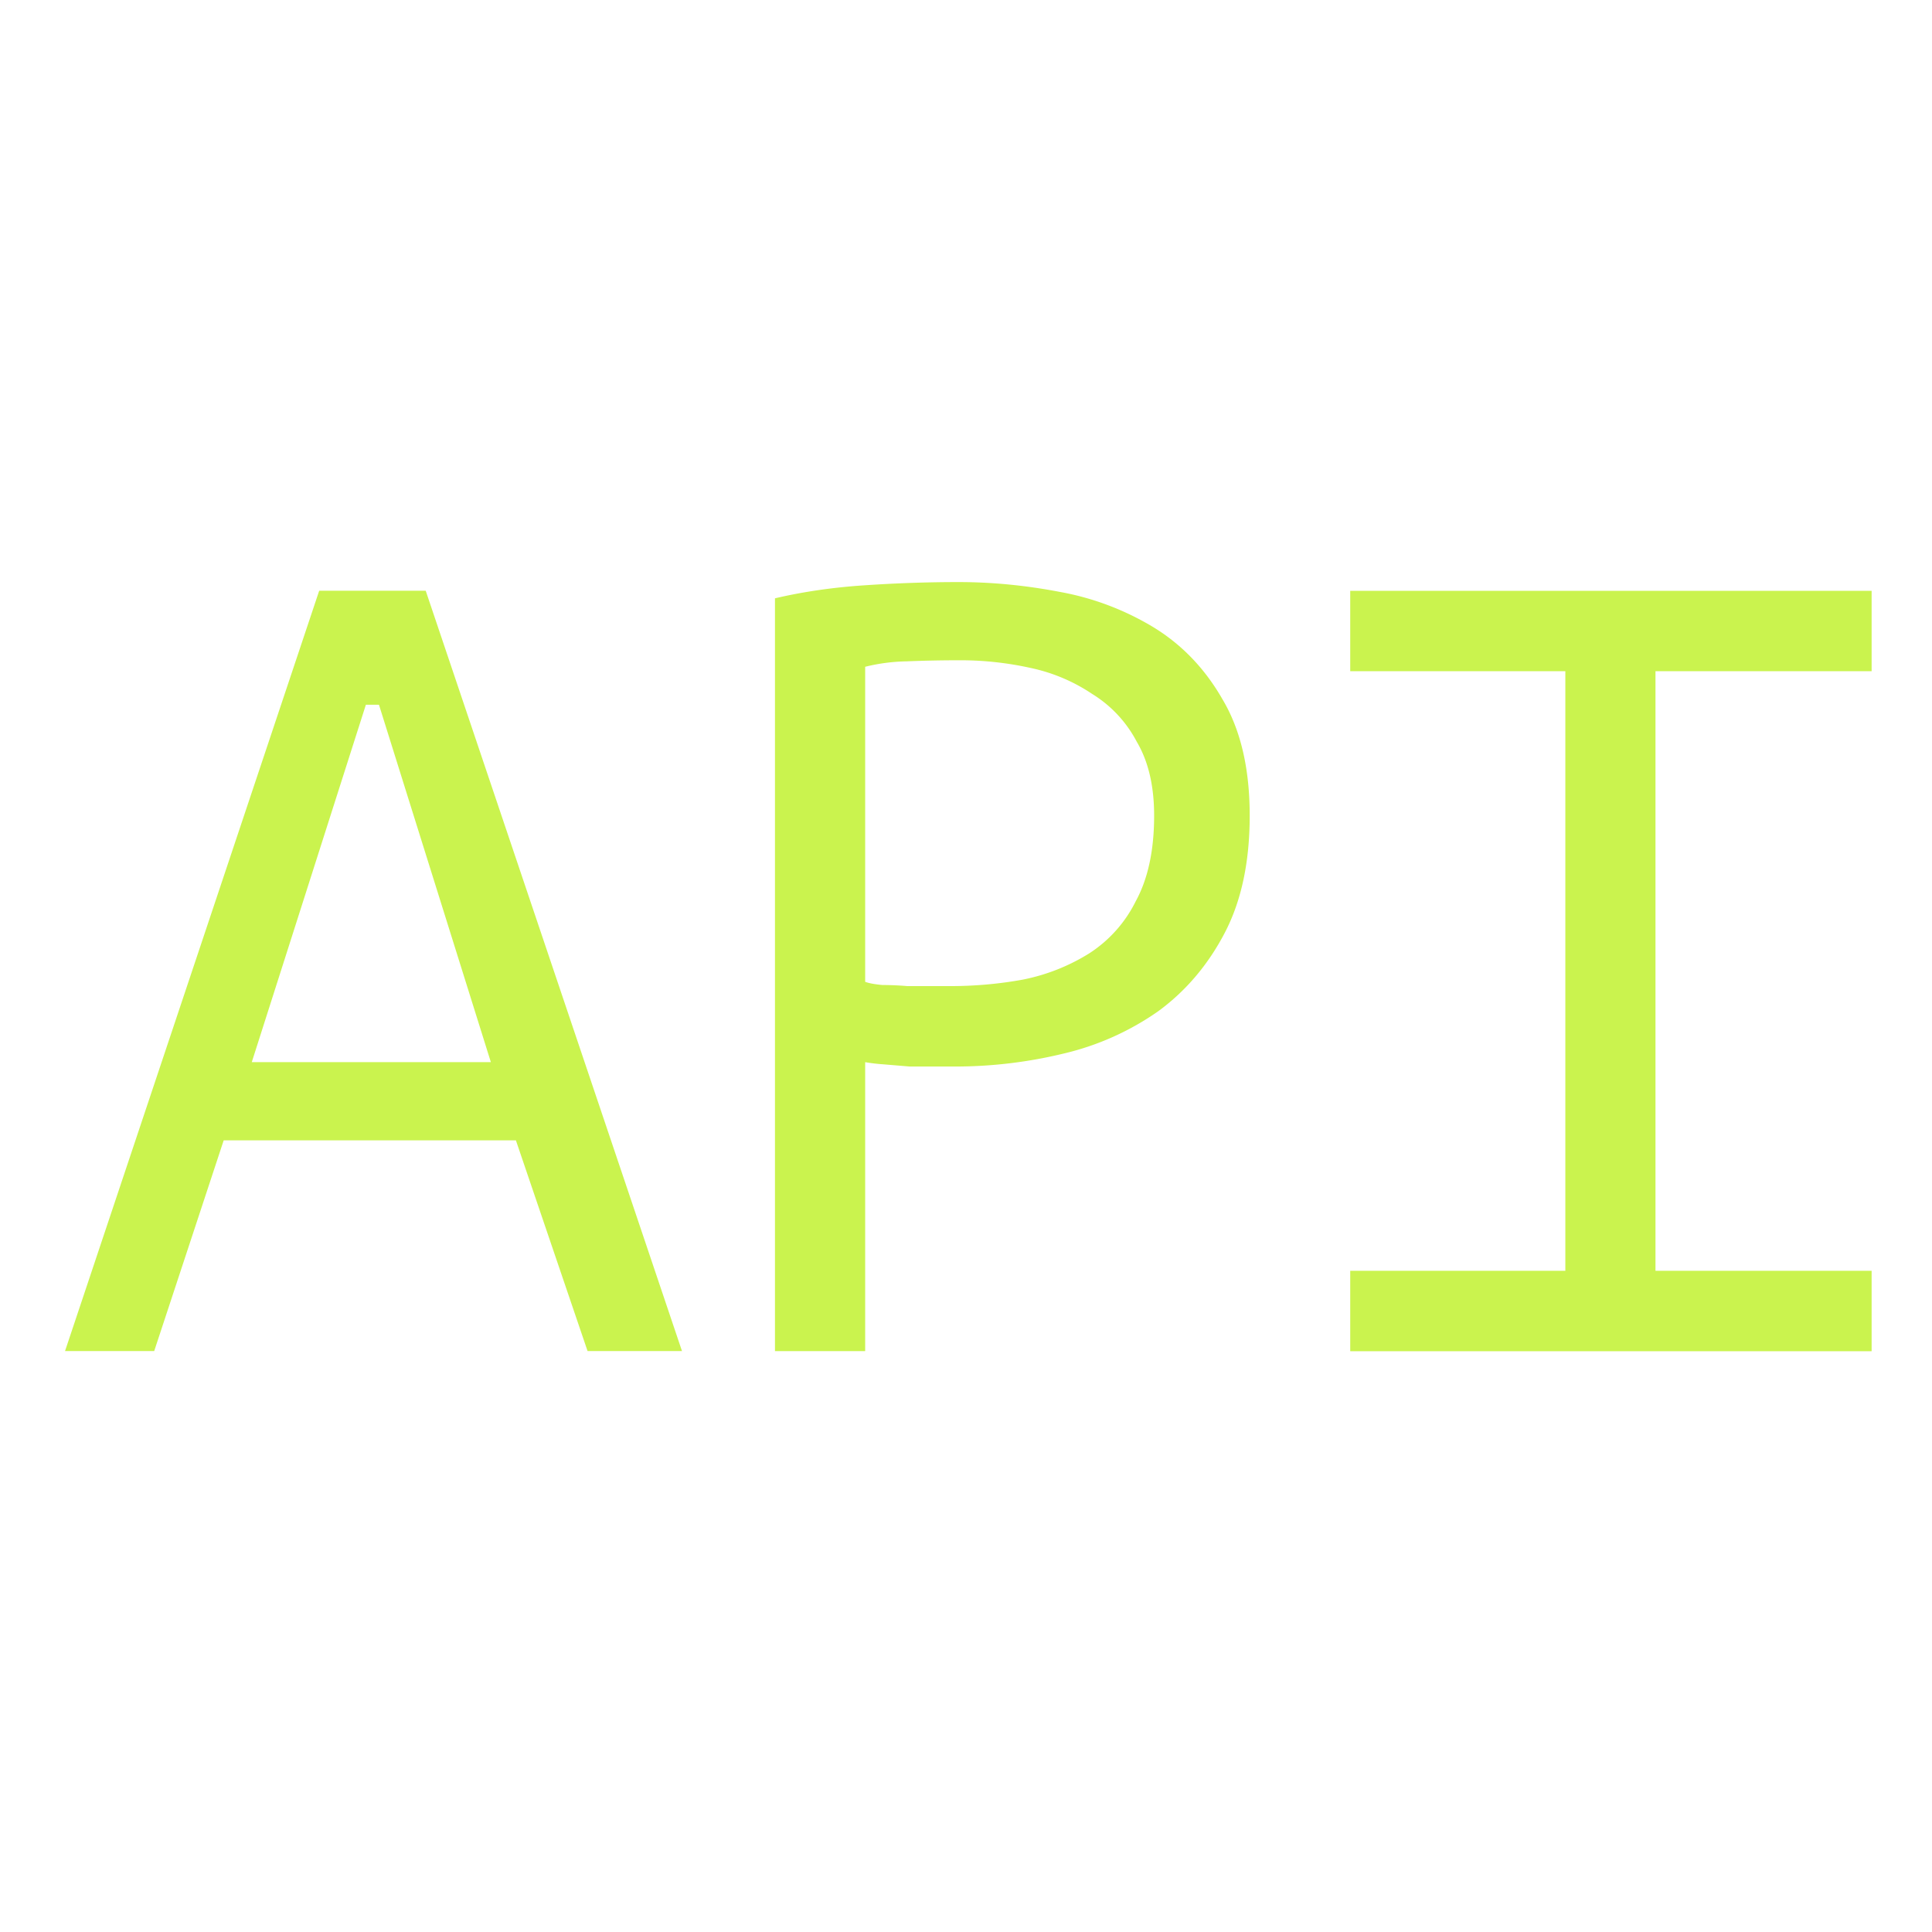 <svg xmlns="http://www.w3.org/2000/svg" width="32" height="32" fill="none"><path fill="#CAF34E" fill-rule="evenodd" d="M12.836 9.91c.456-.107.948-.18 1.476-.215.527-.036 1.05-.054 1.565-.054.552 0 1.11.054 1.673.162a4.562 4.562 0 0 1 1.566.593c.467.288.845.684 1.133 1.188.3.504.45 1.145.45 1.925 0 .768-.138 1.415-.414 1.943-.276.528-.642.96-1.098 1.295a4.534 4.534 0 0 1-1.565.702 7.608 7.608 0 0 1-1.817.216h-.738l-.431-.036a3.091 3.091 0 0 1-.306-.036v4.786h-1.494V9.91zm3.077 1.026c-.312 0-.612.006-.9.018a3.05 3.05 0 0 0-.683.09v5.218c.06.023.156.041.288.053.132 0 .27.006.413.018h.702c.408 0 .81-.035 1.206-.107a3.282 3.282 0 0 0 1.097-.432 2.17 2.17 0 0 0 .774-.864c.204-.372.306-.845.306-1.421 0-.492-.096-.9-.288-1.224a2.04 2.04 0 0 0-.738-.791 2.91 2.91 0 0 0-1.026-.432 5.37 5.37 0 0 0-1.15-.126zm-7.37 7.952H3.705l-1.151 3.49H1.077l4.21-12.594h1.764l4.245 12.594H9.732l-1.187-3.49zm-4.371-1.296H8.13l-1.853-5.919H6.06l-1.89 5.92zM31 9.786h-8.636v1.331h3.563v9.931h-3.563v1.332H31v-1.332h-3.58v-9.931H31V9.785z" clip-rule="evenodd"/></svg>